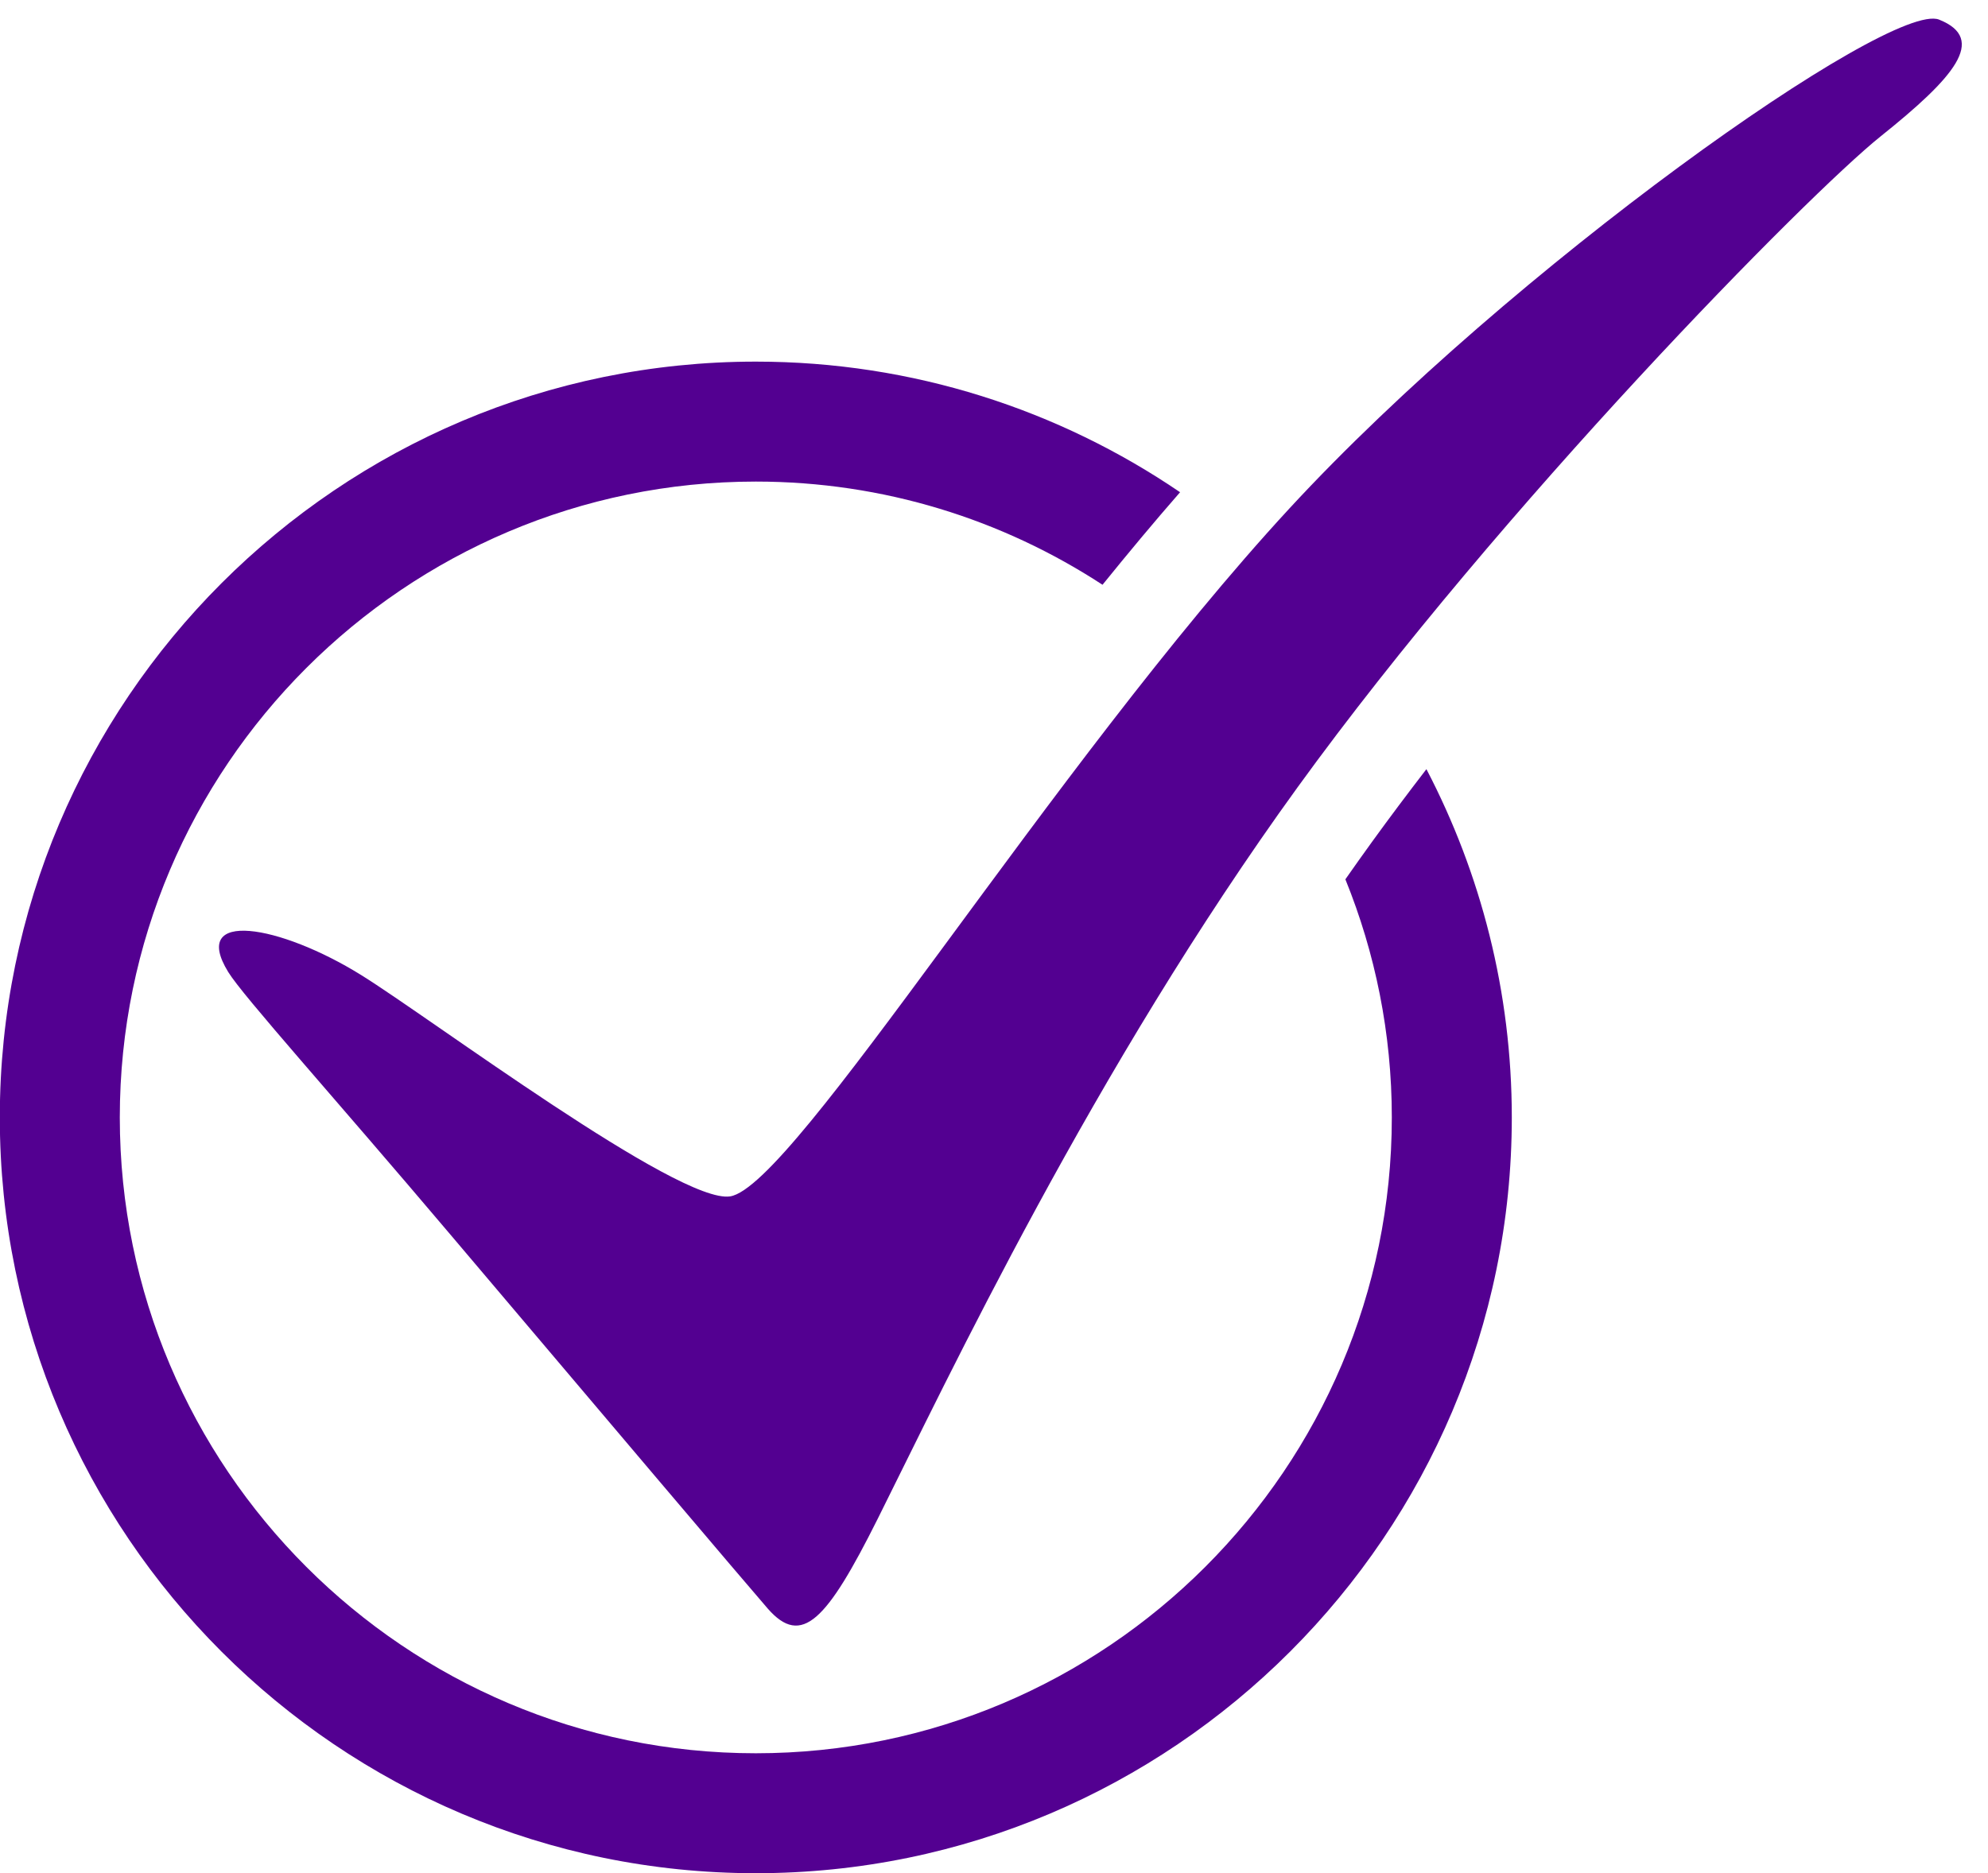 <?xml version="1.0" encoding="UTF-8" standalone="no"?><svg xmlns="http://www.w3.org/2000/svg" xmlns:xlink="http://www.w3.org/1999/xlink" fill="#000000" height="497.4" preserveAspectRatio="xMidYMid meet" version="1" viewBox="239.6 248.8 527.8 497.4" width="527.8" zoomAndPan="magnify"><g id="change1_1"><path d="M 596.789 482.312 C 604.715 501.855 609.117 523.188 609.117 545.543 C 609.117 638.652 533.371 714.402 440.262 714.402 C 347.152 714.402 271.406 638.652 271.406 545.543 C 271.406 452.438 347.152 376.688 440.262 376.688 C 474.203 376.688 505.812 386.789 532.312 404.094 C 539.145 395.645 546.031 387.383 552.902 379.516 C 520.766 357.641 481.984 344.832 440.262 344.832 C 329.59 344.832 239.551 434.871 239.551 545.543 C 239.551 656.215 329.59 746.254 440.262 746.254 C 550.934 746.254 640.973 656.215 640.973 545.543 C 640.973 512.199 632.754 480.758 618.305 453.059 C 613.355 459.488 608.535 465.906 603.93 472.27 C 601.512 475.605 599.141 478.953 596.789 482.312" fill="#530091"/><path d="M 300.191 506.93 C 304.137 513.355 328.047 539.871 359.227 576.719 C 396.492 620.75 438.512 670.355 443.43 675.977 C 452.461 686.301 459.109 679.176 472.617 652.156 C 491.324 614.738 529.887 532.738 584.082 457.895 C 638.281 383.051 719.578 300.465 738.934 284.98 C 758.289 269.496 767.32 259.172 754.418 254.012 C 741.516 248.848 640.742 320.117 581.941 383.816 C 518.805 452.219 450.402 563.879 433.449 566.512 C 419.871 568.617 354.156 519.336 335.523 507.758 C 313.895 494.309 289.926 490.219 300.191 506.93" fill="#530091"/></g></svg>